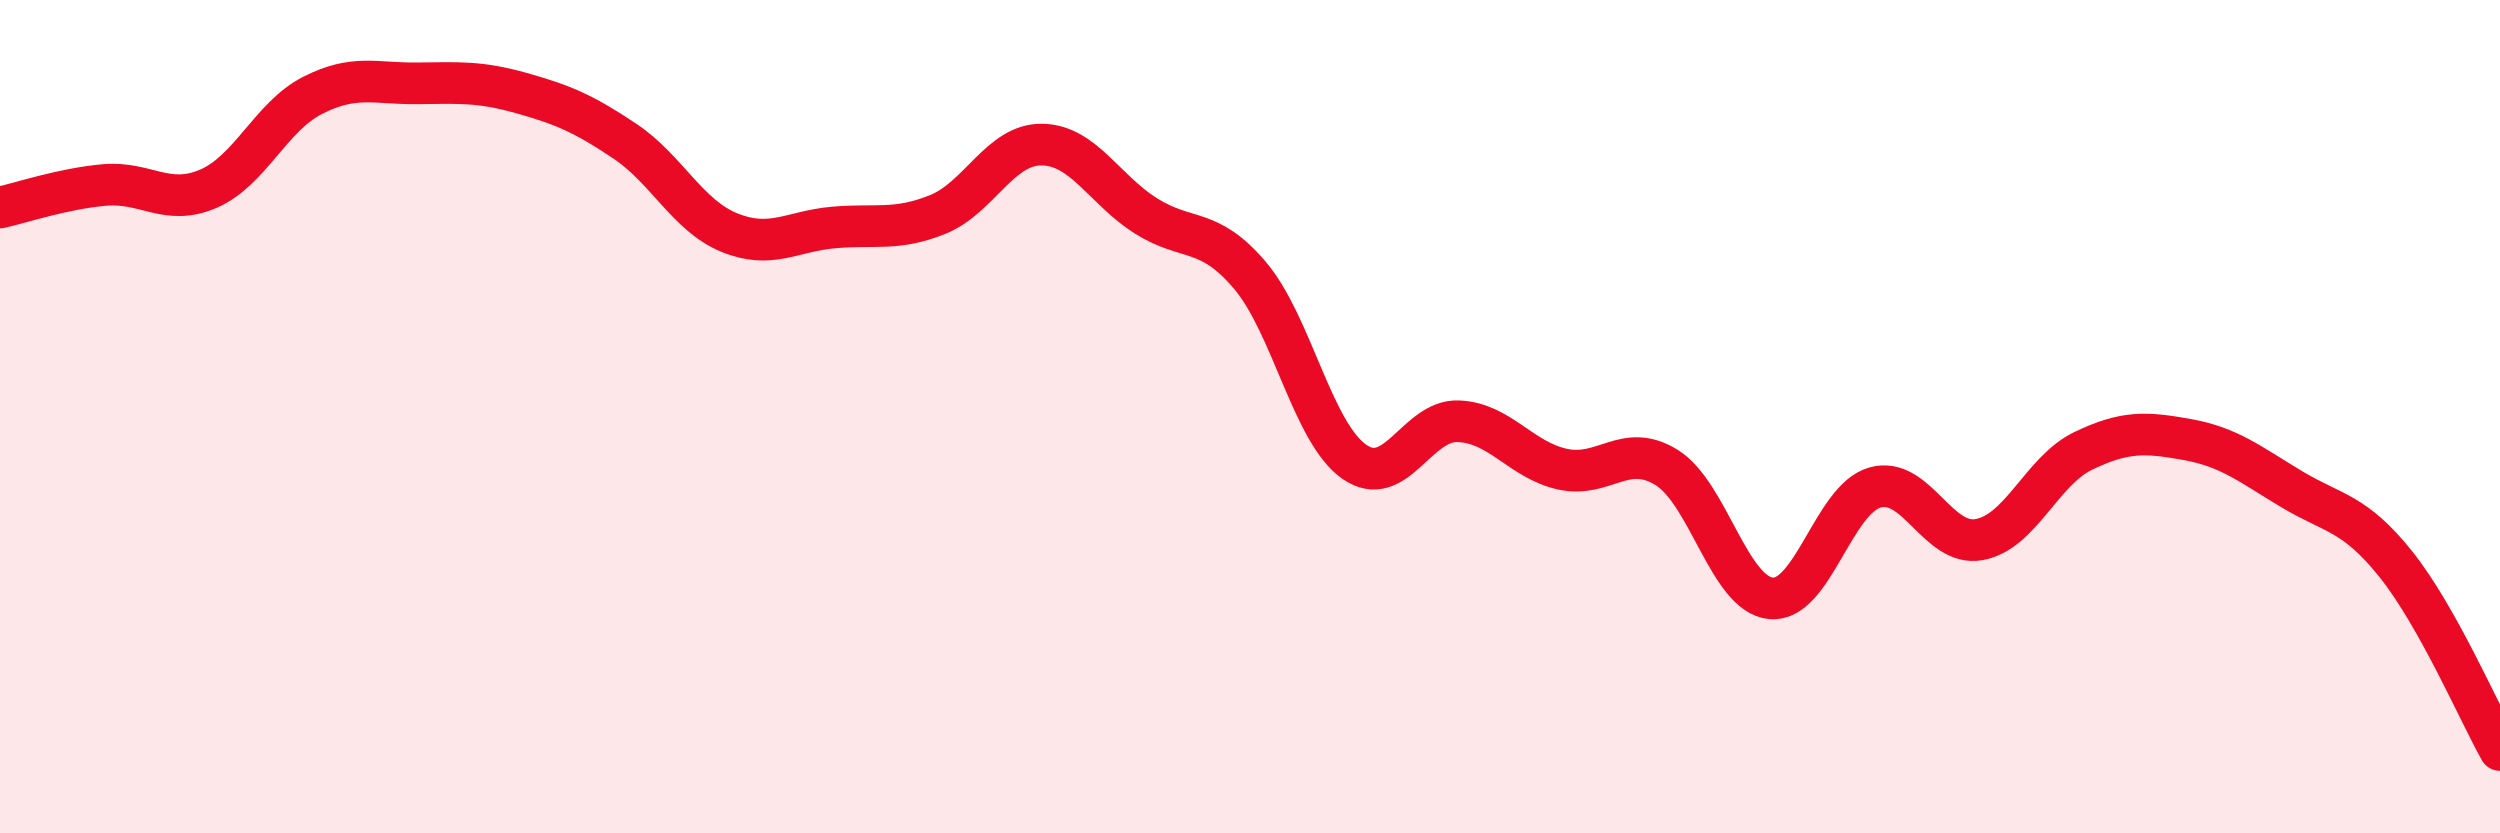 
    <svg width="60" height="20" viewBox="0 0 60 20" xmlns="http://www.w3.org/2000/svg">
      <path
        d="M 0,4.98 C 0.5,4.87 1.5,4.53 2.5,4.44 C 3.5,4.35 4,4.96 5,4.53 C 6,4.1 6.5,2.8 7.5,2.29 C 8.5,1.78 9,2.01 10,2 C 11,1.99 11.5,1.95 12.5,2.23 C 13.5,2.51 14,2.72 15,3.39 C 16,4.06 16.5,5.17 17.5,5.58 C 18.5,5.99 19,5.55 20,5.46 C 21,5.37 21.5,5.55 22.5,5.15 C 23.5,4.75 24,3.46 25,3.47 C 26,3.48 26.5,4.55 27.5,5.18 C 28.5,5.81 29,5.43 30,6.61 C 31,7.79 31.5,10.38 32.5,11.08 C 33.5,11.78 34,10.07 35,10.11 C 36,10.15 36.5,11.04 37.5,11.26 C 38.5,11.48 39,10.6 40,11.22 C 41,11.84 41.5,14.26 42.5,14.36 C 43.5,14.46 44,11.98 45,11.7 C 46,11.42 46.5,13.13 47.5,12.95 C 48.5,12.77 49,11.3 50,10.82 C 51,10.34 51.5,10.37 52.5,10.55 C 53.5,10.73 54,11.14 55,11.74 C 56,12.34 56.5,12.29 57.5,13.54 C 58.5,14.79 59.5,17.11 60,18L60 20L0 20Z"
        fill="#EB0A25"
        opacity="0.1"
        stroke-linecap="round"
        stroke-linejoin="round"
      />
      <path
        d="M 0,4.98 C 0.5,4.87 1.5,4.53 2.5,4.44 C 3.5,4.35 4,4.96 5,4.53 C 6,4.1 6.5,2.8 7.5,2.29 C 8.5,1.78 9,2.01 10,2 C 11,1.99 11.5,1.95 12.5,2.23 C 13.5,2.51 14,2.72 15,3.39 C 16,4.06 16.5,5.17 17.5,5.58 C 18.5,5.99 19,5.55 20,5.46 C 21,5.37 21.5,5.55 22.5,5.15 C 23.5,4.75 24,3.46 25,3.47 C 26,3.48 26.5,4.55 27.5,5.18 C 28.5,5.81 29,5.43 30,6.61 C 31,7.79 31.5,10.38 32.5,11.08 C 33.5,11.78 34,10.07 35,10.11 C 36,10.15 36.5,11.04 37.5,11.26 C 38.5,11.48 39,10.6 40,11.22 C 41,11.84 41.5,14.26 42.5,14.36 C 43.5,14.46 44,11.98 45,11.7 C 46,11.42 46.5,13.13 47.5,12.95 C 48.5,12.77 49,11.3 50,10.82 C 51,10.34 51.5,10.37 52.5,10.55 C 53.5,10.73 54,11.14 55,11.74 C 56,12.34 56.5,12.29 57.5,13.54 C 58.5,14.79 59.5,17.11 60,18"
        stroke="#EB0A25"
        stroke-width="1"
        fill="none"
        stroke-linecap="round"
        stroke-linejoin="round"
      />
    </svg>
  